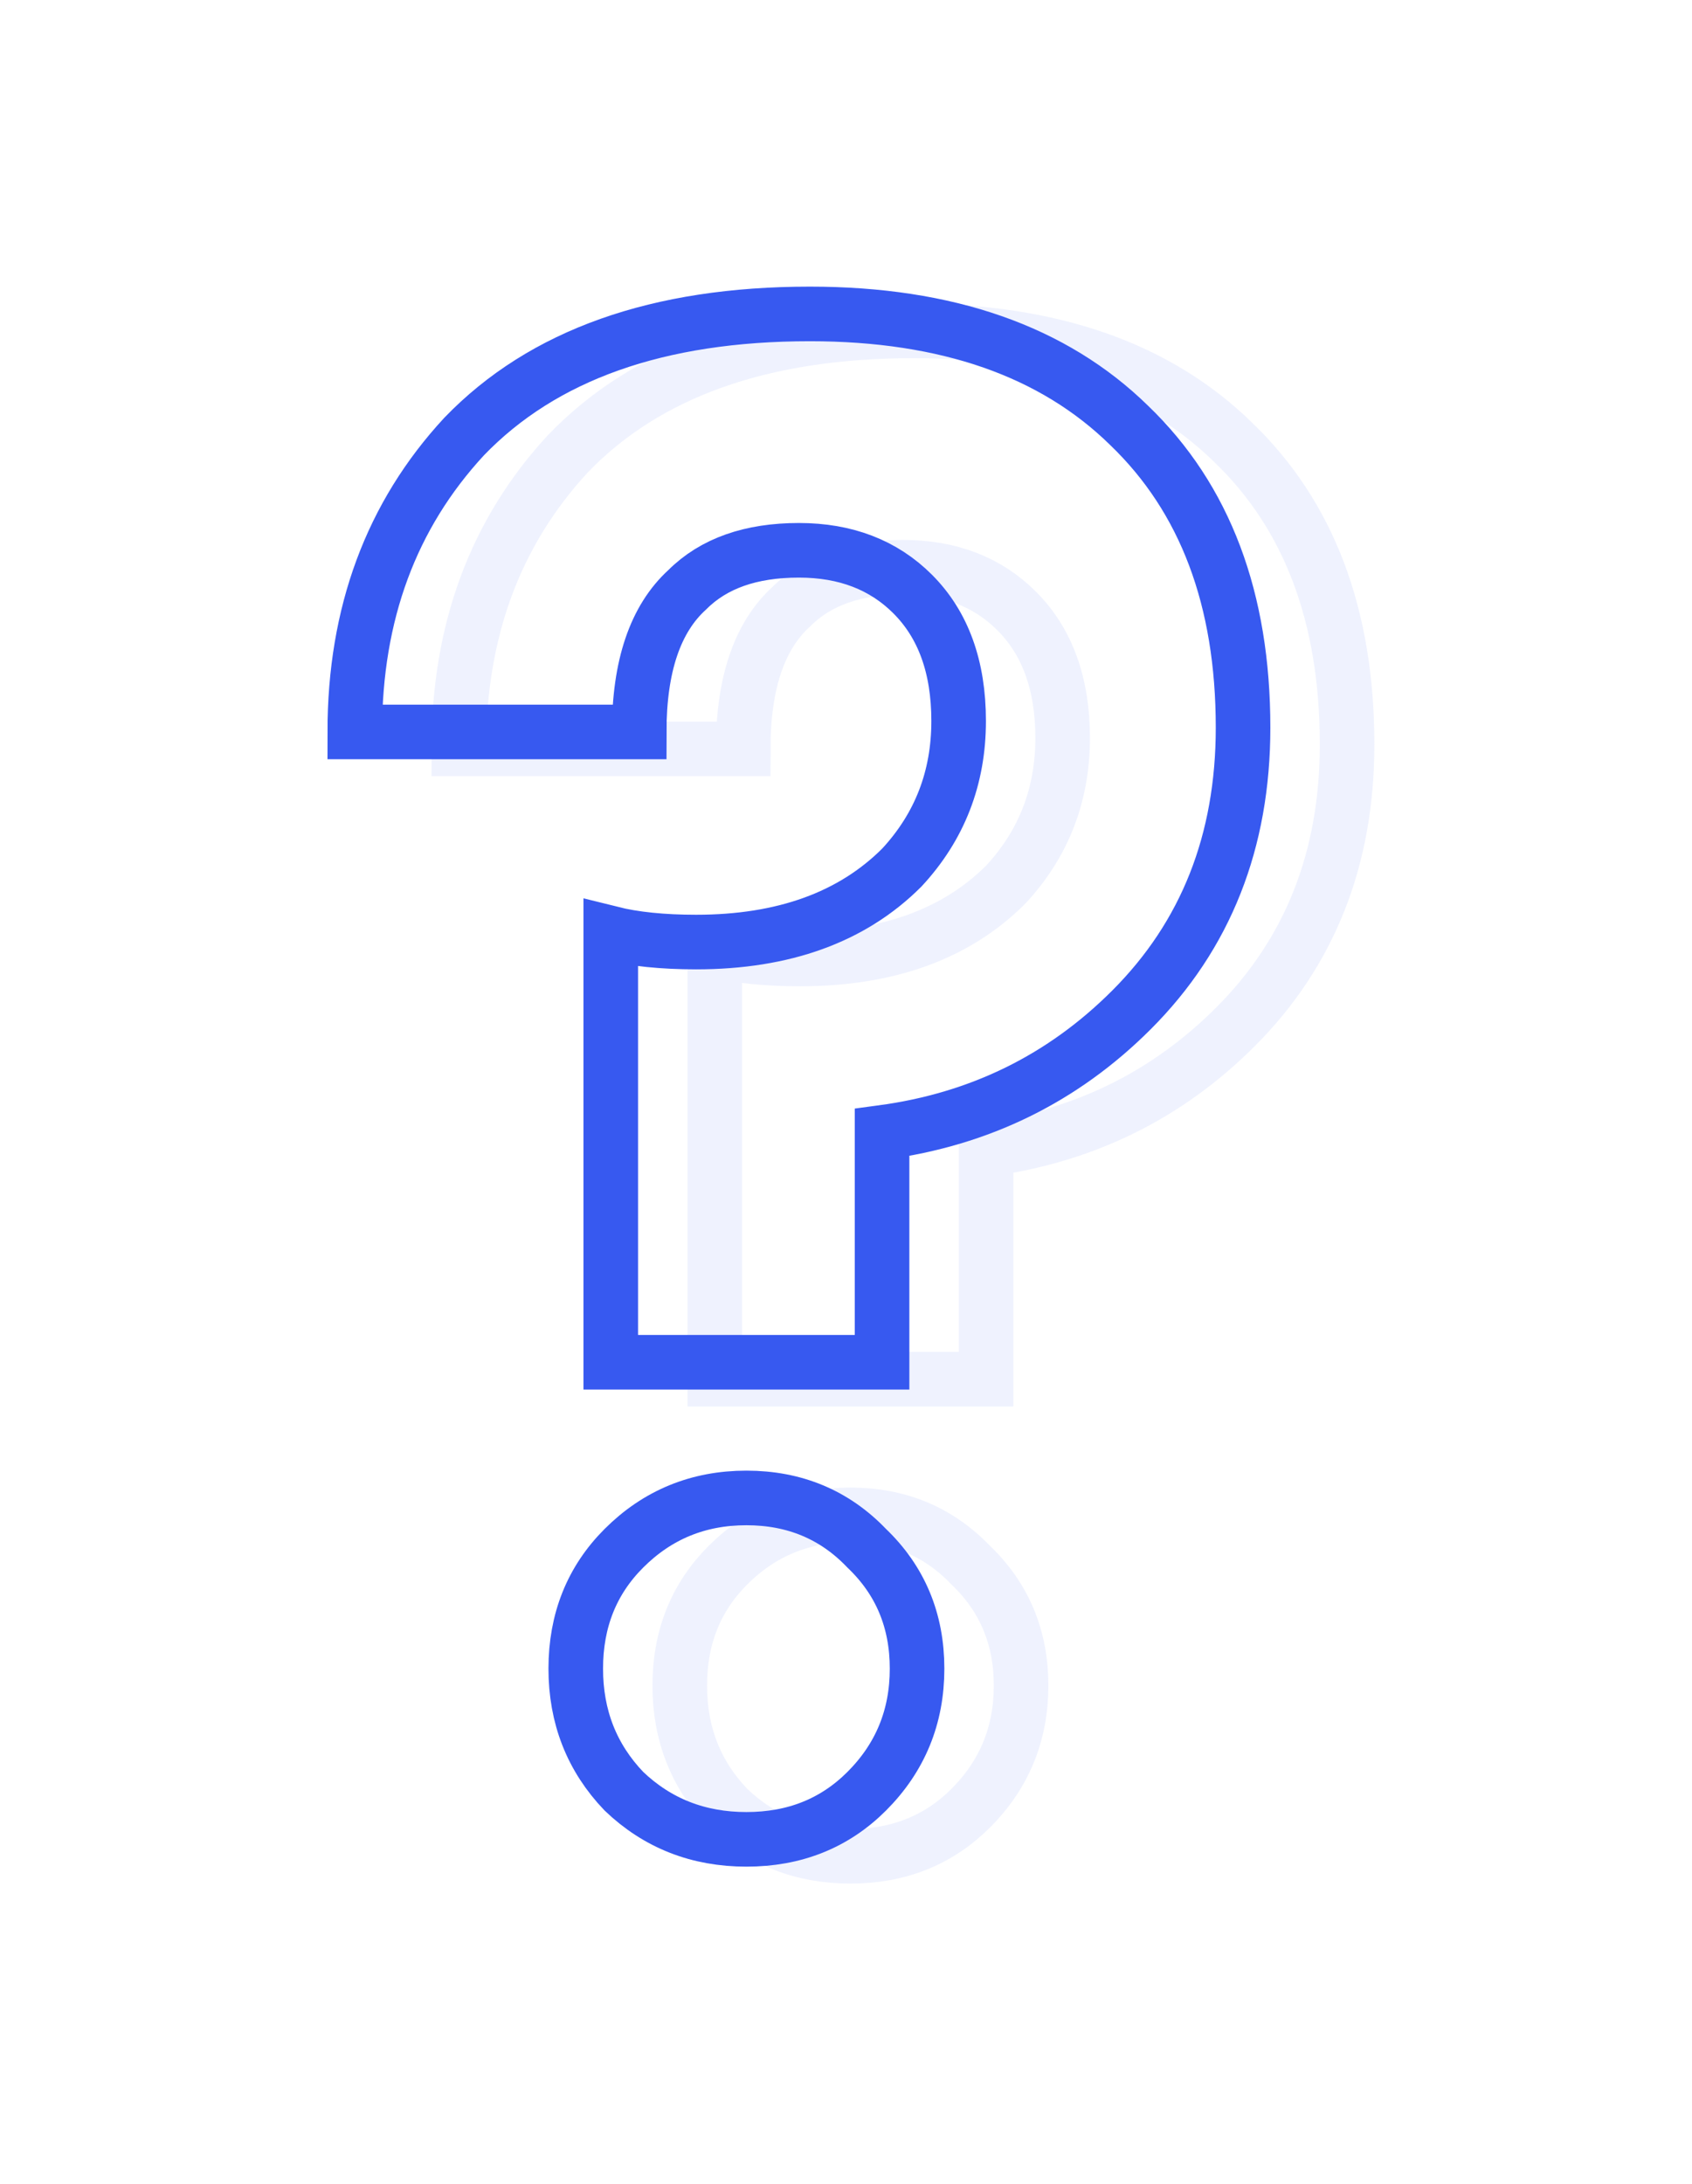 <?xml version="1.0" encoding="UTF-8"?> <svg xmlns="http://www.w3.org/2000/svg" width="124" height="160" viewBox="0 0 124 160" fill="none"> <path opacity="0.08" d="M72.265 101.045H52.383V69.618C54.093 70.046 56.178 70.259 58.636 70.259C65.05 70.259 70.074 68.442 73.708 64.808C76.488 61.815 77.877 58.233 77.877 54.065C77.877 50.109 76.755 47.01 74.51 44.765C72.372 42.627 69.593 41.558 66.172 41.558C62.645 41.558 59.919 42.52 57.995 44.444C55.643 46.582 54.467 50.056 54.467 54.866H33.623C33.623 46.208 36.295 38.992 41.64 33.22C47.412 27.234 55.857 24.241 66.974 24.241C77.022 24.241 84.826 26.967 90.384 32.418C95.943 37.763 98.722 45.139 98.722 54.546C98.722 62.883 95.996 69.778 90.544 75.23C85.52 80.254 79.427 83.247 72.265 84.209V101.045ZM53.345 132.472C50.993 130.014 49.817 127.021 49.817 123.493C49.817 119.966 50.993 117.026 53.345 114.674C55.803 112.216 58.797 110.986 62.324 110.986C65.852 110.986 68.791 112.216 71.143 114.674C73.602 117.026 74.831 119.966 74.831 123.493C74.831 127.021 73.602 130.014 71.143 132.472C68.791 134.824 65.852 136 62.324 136C58.797 136 55.803 134.824 53.345 132.472Z" stroke="#3759F0" stroke-width="4"></path> <path d="M64.643 99.805H44.76V68.377C46.471 68.805 48.555 69.019 51.014 69.019C57.427 69.019 62.451 67.201 66.086 63.567C68.865 60.574 70.255 56.993 70.255 52.824C70.255 48.869 69.132 45.769 66.888 43.524C64.75 41.386 61.97 40.317 58.55 40.317C55.022 40.317 52.296 41.279 50.372 43.203C48.02 45.341 46.845 48.815 46.845 53.626H26C26 44.967 28.672 37.752 34.017 31.979C39.789 25.993 48.234 23 59.351 23C69.4 23 77.203 25.726 82.761 31.177C88.32 36.522 91.099 43.898 91.099 53.305C91.099 61.643 88.374 68.537 82.922 73.989C77.898 79.013 71.805 82.006 64.643 82.968V99.805ZM45.722 131.232C43.37 128.773 42.195 125.78 42.195 122.253C42.195 118.725 43.37 115.785 45.722 113.434C48.181 110.975 51.174 109.746 54.702 109.746C58.229 109.746 61.169 110.975 63.52 113.434C65.979 115.785 67.208 118.725 67.208 122.253C67.208 125.78 65.979 128.773 63.52 131.232C61.169 133.583 58.229 134.759 54.702 134.759C51.174 134.759 48.181 133.583 45.722 131.232Z" stroke="#3759F0" stroke-width="4"></path> </svg> 